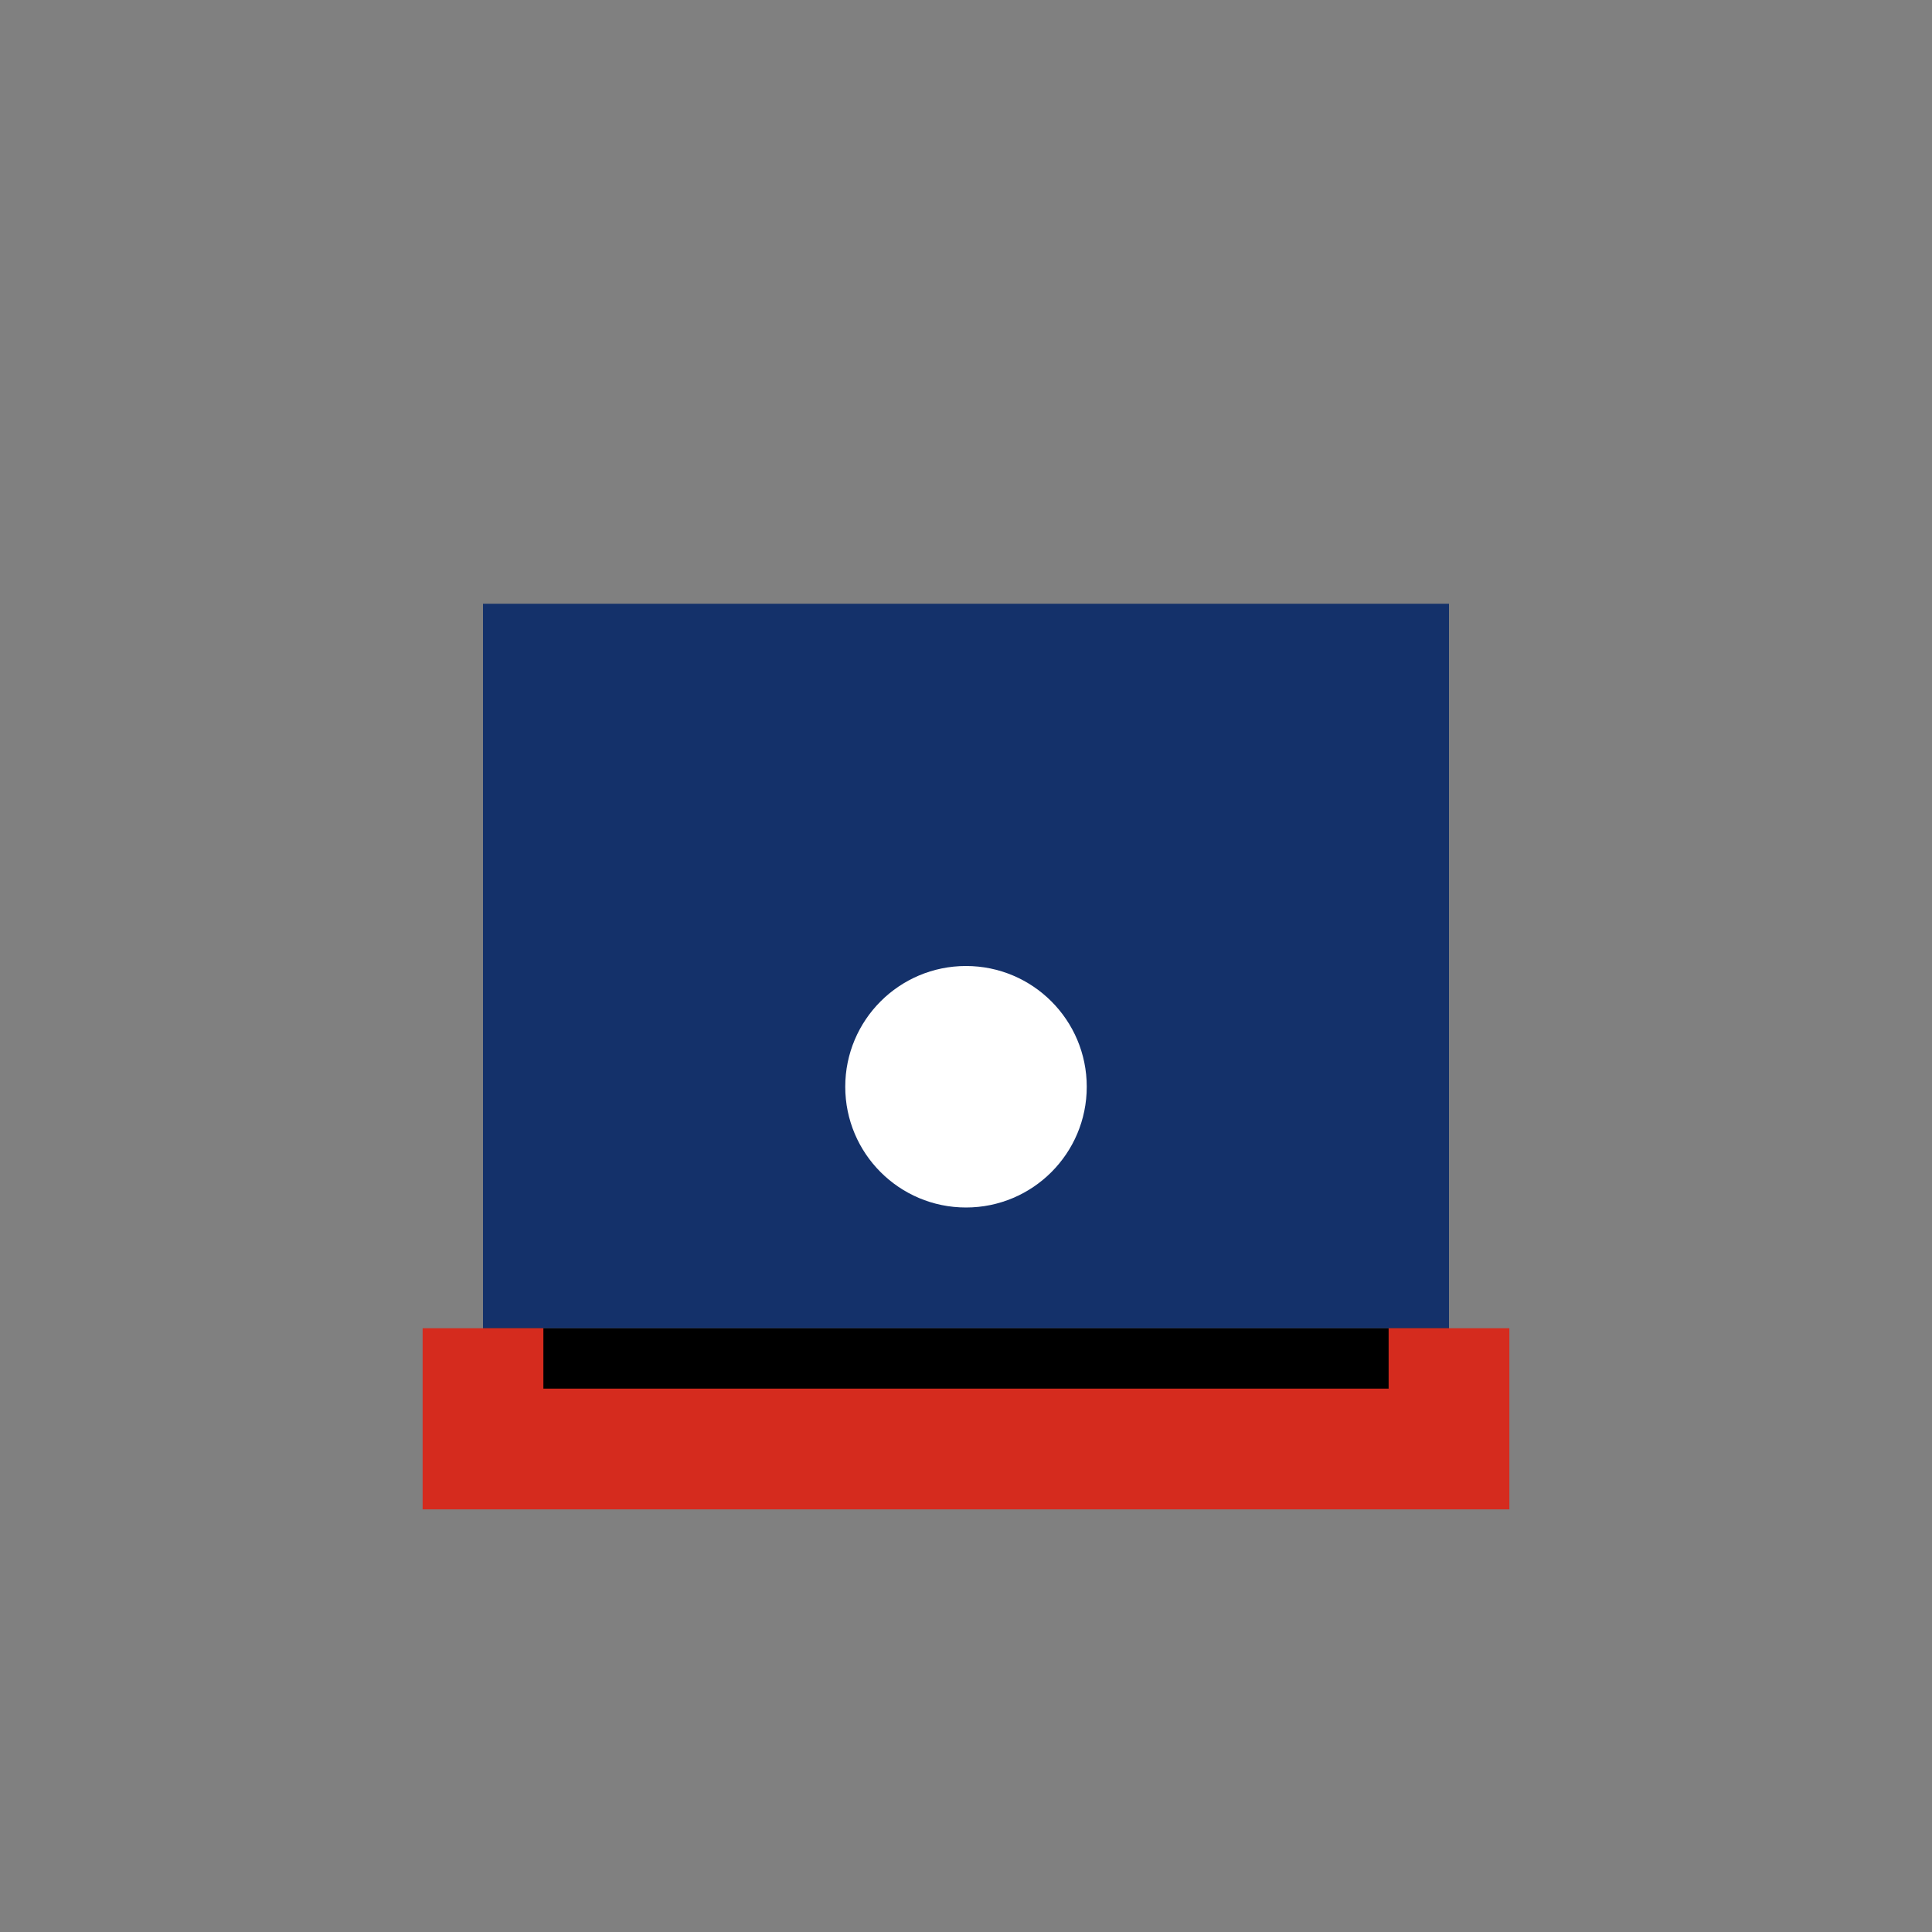 <?xml version="1.0" encoding="UTF-8"?>
<svg xmlns="http://www.w3.org/2000/svg" width="32" height="32" viewBox="0 0 32 32"><rect x="0" y="0" width="32" height="32" fill="#808080" stroke="none"/><rect x="8" y="10" width="16" height="12" fill="#14316A"/><path d="M8 22v2h16v-2" stroke="#D52B1E" stroke-width="2"/><circle cx="16" cy="18" r="2" fill="#FFF"/></svg>